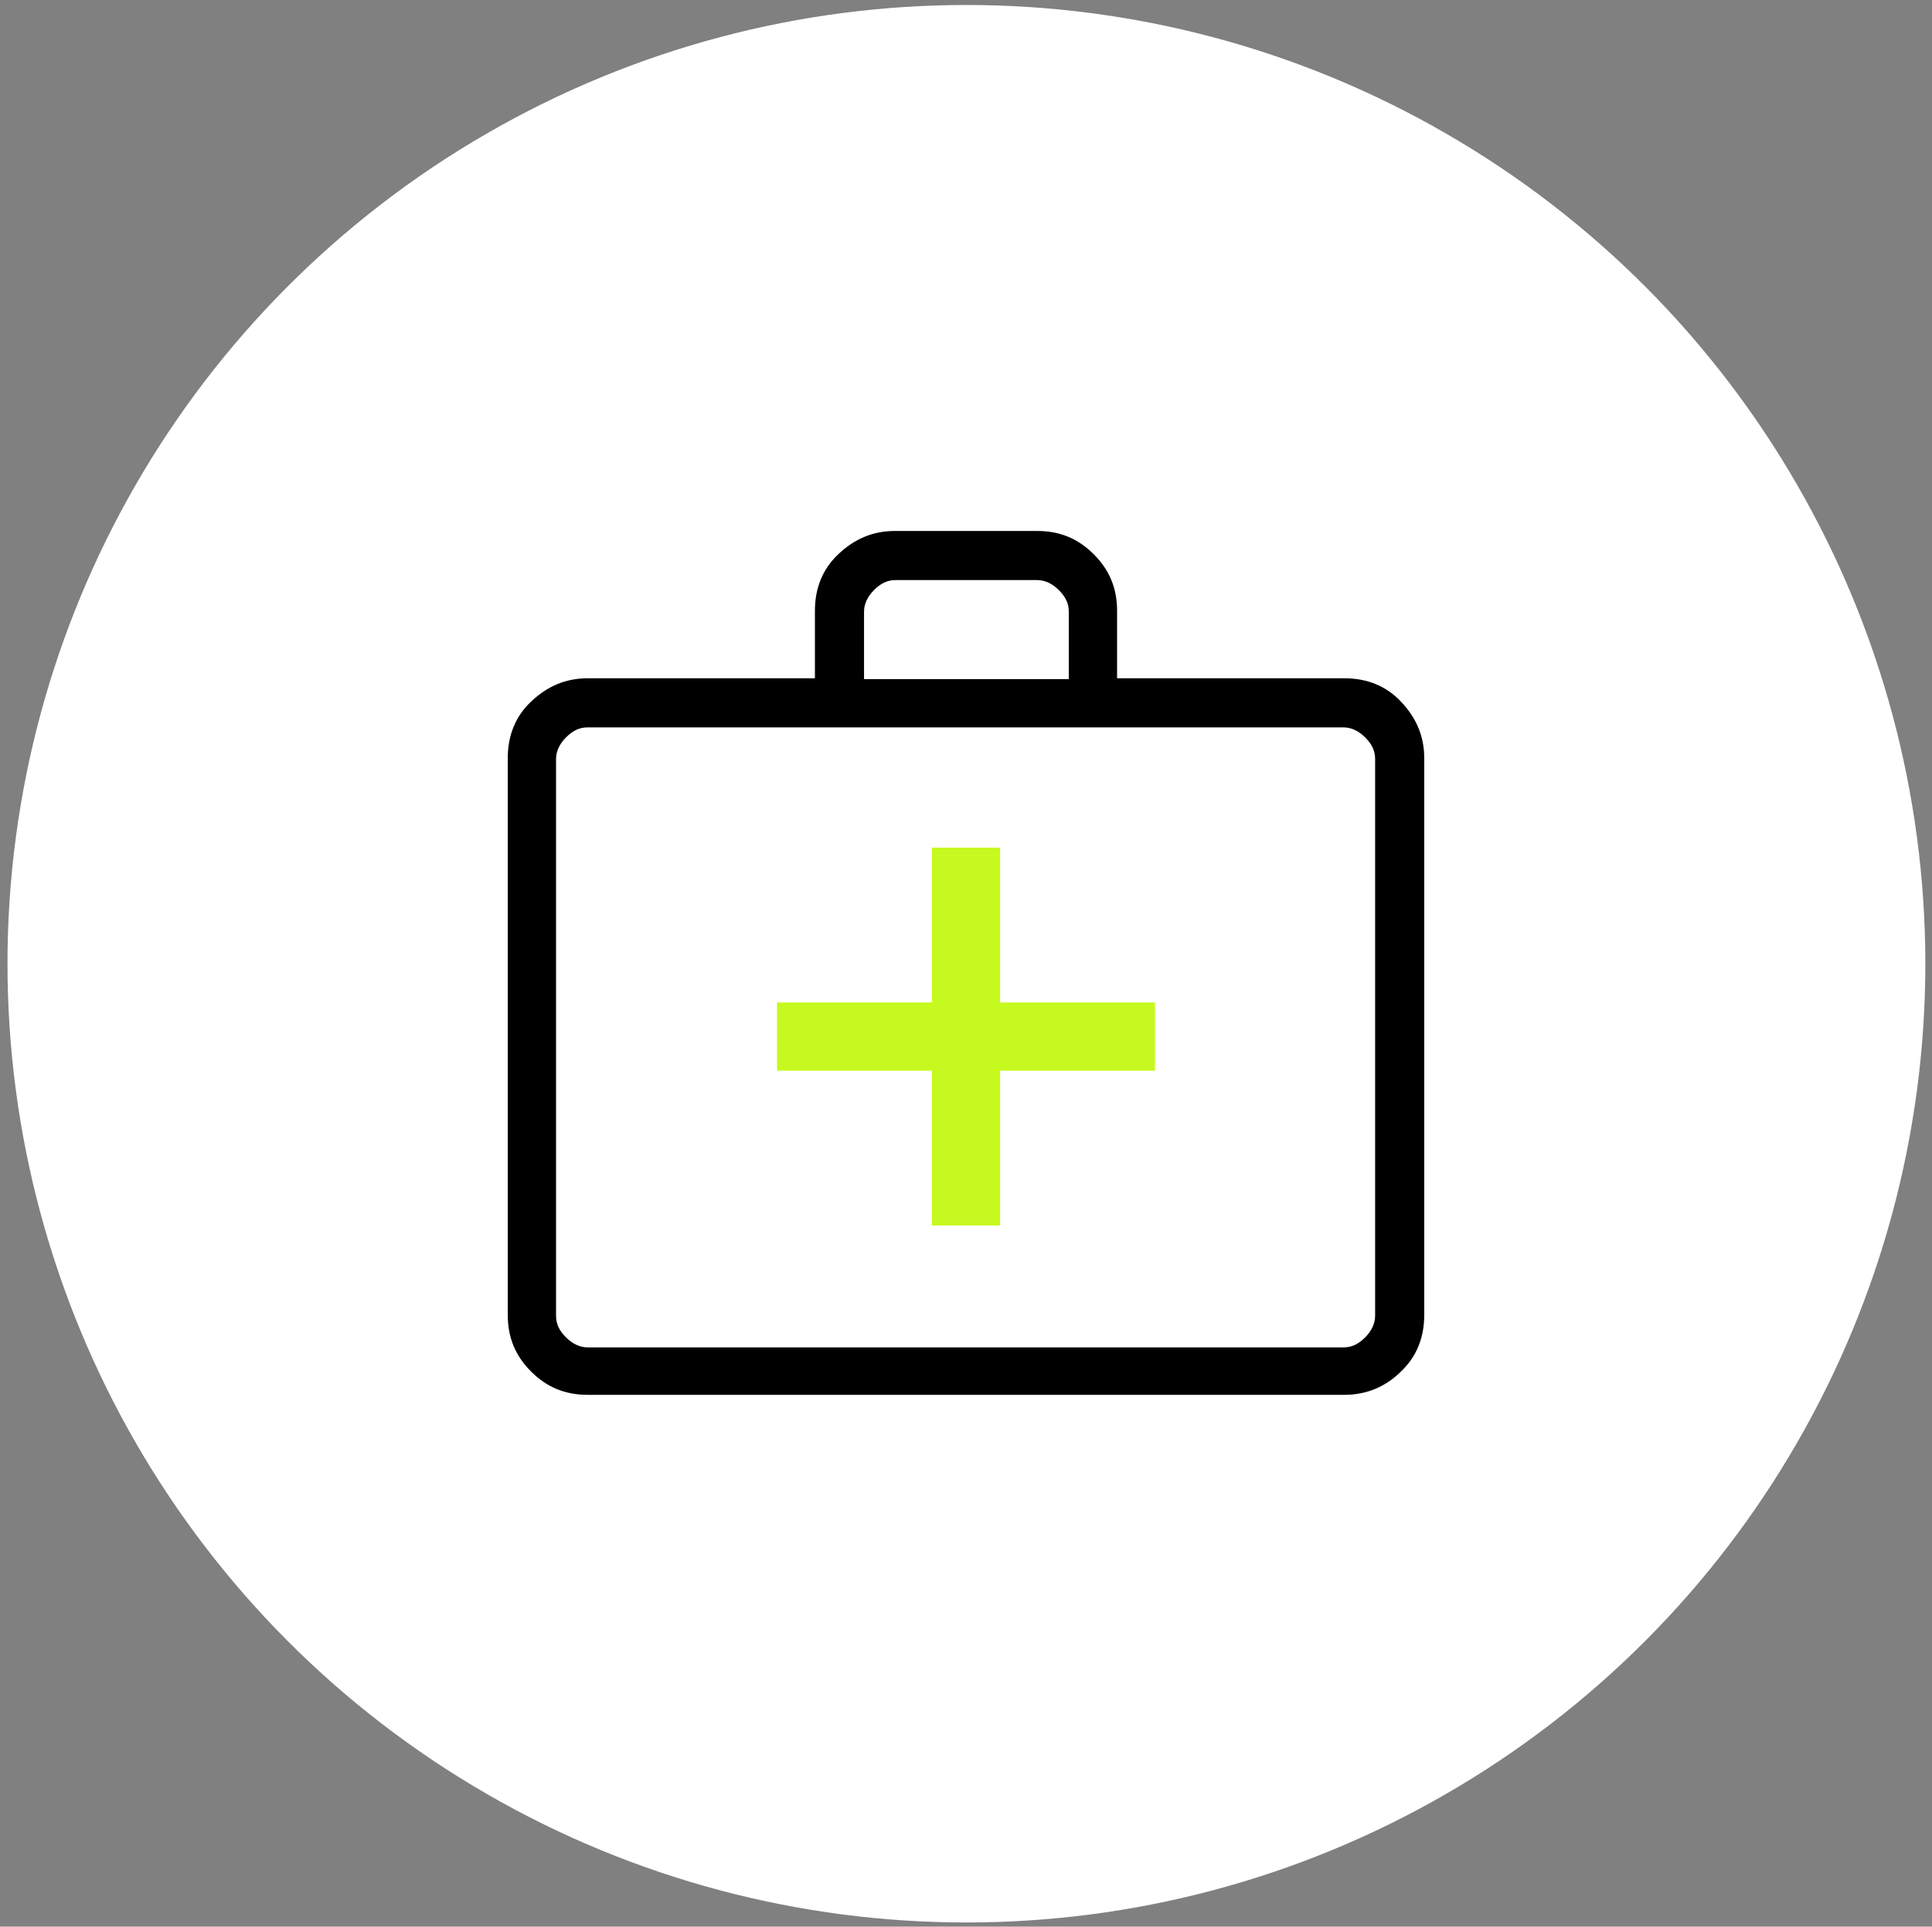 <?xml version="1.0" encoding="UTF-8"?>
<svg id="Layer_1" xmlns="http://www.w3.org/2000/svg" viewBox="0 0 23.21 23.15">
  <rect x="0" y="0" width="23.21" height="23.15" fill="#808080" stroke="none"/>
  <defs>
    <style>
      .cls-1 {
        fill: #c6f91f;
        stroke: #c6f91f;
        stroke-miterlimit: 10;
        stroke-width: .25px;
      }

      .cls-2 {
        fill: #fff;
      }
    </style>
  </defs>
  <circle class="cls-2" cx="11.61" cy="11.58" r="11.52"/>
  <path d="M7.06,16.76c-.27,0-.49-.09-.68-.28s-.28-.41-.28-.68v-6.69c0-.27.09-.5.28-.68s.41-.28.68-.28h2.73v-.81c0-.27.09-.5.28-.68s.41-.28.68-.28h1.71c.27,0,.49.09.68.28s.28.41.28.68v.81h2.73c.27,0,.5.09.68.28s.28.41.28.68v6.69c0,.27-.09.5-.28.68-.18.18-.41.28-.68.28,0,0-9.09,0-9.09,0ZM7.06,16.19h9.08c.1,0,.18-.04.26-.12.08-.08.12-.17.12-.26v-6.69c0-.1-.04-.18-.12-.26-.08-.08-.17-.12-.26-.12H7.06c-.1,0-.18.04-.26.12-.08.08-.12.17-.12.26v6.69c0,.1.04.18.12.26s.17.12.26.12ZM10.37,8.16h2.47v-.81c0-.1-.04-.18-.12-.26-.08-.08-.17-.12-.26-.12h-1.7c-.1,0-.18.04-.26.12-.08.08-.12.17-.12.26v.81ZM6.68,16.19v-7.46,7.46Z"/>
  <path class="cls-1" d="M11.32,12.74v1.86h.57v-1.86h1.86v-.57h-1.86v-1.86h-.57v1.86h-1.86v.57h1.86Z"/>
</svg>